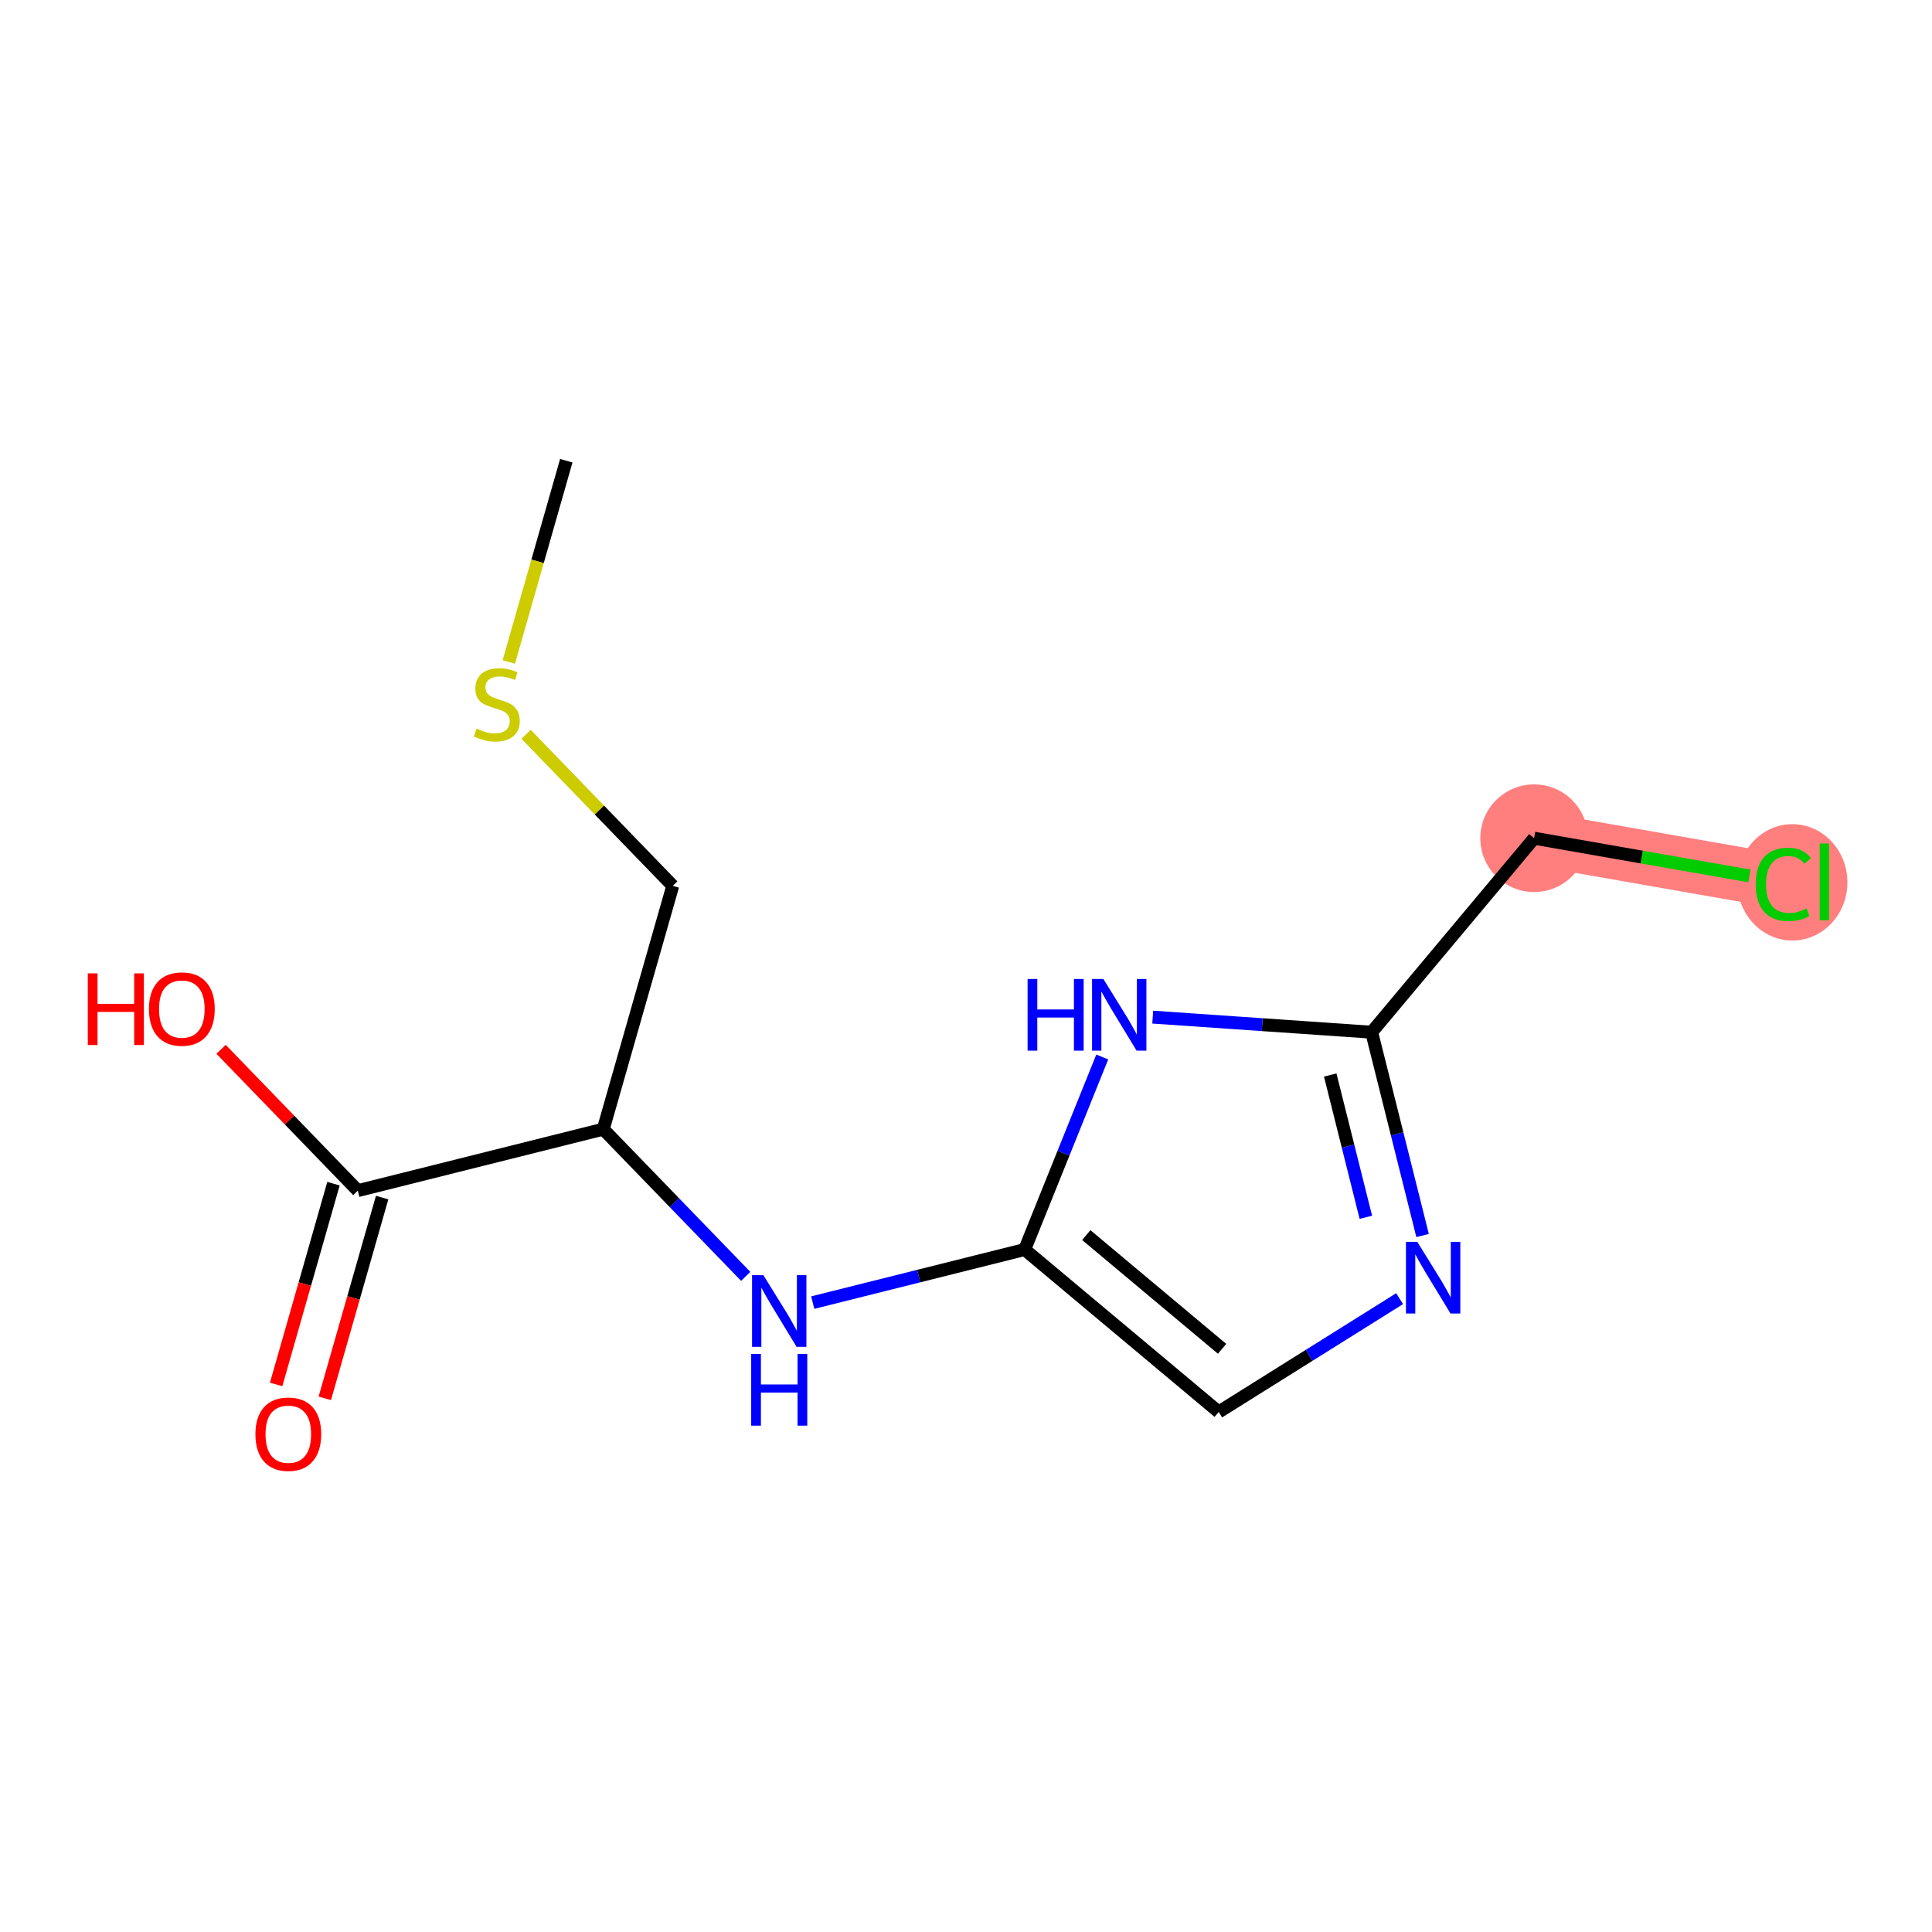 <?xml version='1.0' encoding='iso-8859-1'?>
<svg version='1.1' baseProfile='full'
              xmlns='http://www.w3.org/2000/svg'
                      xmlns:rdkit='http://www.rdkit.org/xml'
                      xmlns:xlink='http://www.w3.org/1999/xlink'
                  xml:space='preserve'
width='300px' height='300px' viewBox='0 0 300 300'>
<!-- END OF HEADER -->
<rect style='opacity:1.0;fill:#FFFFFF;stroke:none' width='300' height='300' x='0' y='0'> </rect>
<rect style='opacity:1.0;fill:#FFFFFF;stroke:none' width='300' height='300' x='0' y='0'> </rect>
<path d='M 238.217,130.156 L 276.919,136.938' style='fill:none;fill-rule:evenodd;stroke:#FF7F7F;stroke-width:8.4px;stroke-linecap:butt;stroke-linejoin:miter;stroke-opacity:1' />
<ellipse cx='238.217' cy='130.156' rx='7.858' ry='7.858'  style='fill:#FF7F7F;fill-rule:evenodd;stroke:#FF7F7F;stroke-width:1.0px;stroke-linecap:butt;stroke-linejoin:miter;stroke-opacity:1' />
<ellipse cx='278.318' cy='137.009' rx='8.046' ry='8.535'  style='fill:#FF7F7F;fill-rule:evenodd;stroke:#FF7F7F;stroke-width:1.0px;stroke-linecap:butt;stroke-linejoin:miter;stroke-opacity:1' />
<path class='bond-0 atom-0 atom-1' d='M 87.933,71.539 L 83.471,87.164' style='fill:none;fill-rule:evenodd;stroke:#000000;stroke-width:2.0px;stroke-linecap:butt;stroke-linejoin:miter;stroke-opacity:1' />
<path class='bond-0 atom-0 atom-1' d='M 83.471,87.164 L 79.008,102.789' style='fill:none;fill-rule:evenodd;stroke:#CCCC00;stroke-width:2.0px;stroke-linecap:butt;stroke-linejoin:miter;stroke-opacity:1' />
<path class='bond-1 atom-1 atom-2' d='M 81.692,114.022 L 93.079,125.788' style='fill:none;fill-rule:evenodd;stroke:#CCCC00;stroke-width:2.0px;stroke-linecap:butt;stroke-linejoin:miter;stroke-opacity:1' />
<path class='bond-1 atom-1 atom-2' d='M 93.079,125.788 L 104.466,137.555' style='fill:none;fill-rule:evenodd;stroke:#000000;stroke-width:2.0px;stroke-linecap:butt;stroke-linejoin:miter;stroke-opacity:1' />
<path class='bond-2 atom-2 atom-3' d='M 104.466,137.555 L 93.675,175.336' style='fill:none;fill-rule:evenodd;stroke:#000000;stroke-width:2.0px;stroke-linecap:butt;stroke-linejoin:miter;stroke-opacity:1' />
<path class='bond-3 atom-3 atom-4' d='M 93.675,175.336 L 104.736,186.766' style='fill:none;fill-rule:evenodd;stroke:#000000;stroke-width:2.0px;stroke-linecap:butt;stroke-linejoin:miter;stroke-opacity:1' />
<path class='bond-3 atom-3 atom-4' d='M 104.736,186.766 L 115.796,198.196' style='fill:none;fill-rule:evenodd;stroke:#0000FF;stroke-width:2.0px;stroke-linecap:butt;stroke-linejoin:miter;stroke-opacity:1' />
<path class='bond-11 atom-3 atom-12' d='M 93.675,175.336 L 55.56,184.881' style='fill:none;fill-rule:evenodd;stroke:#000000;stroke-width:2.0px;stroke-linecap:butt;stroke-linejoin:miter;stroke-opacity:1' />
<path class='bond-4 atom-4 atom-5' d='M 126.201,202.269 L 142.657,198.148' style='fill:none;fill-rule:evenodd;stroke:#0000FF;stroke-width:2.0px;stroke-linecap:butt;stroke-linejoin:miter;stroke-opacity:1' />
<path class='bond-4 atom-4 atom-5' d='M 142.657,198.148 L 159.113,194.026' style='fill:none;fill-rule:evenodd;stroke:#000000;stroke-width:2.0px;stroke-linecap:butt;stroke-linejoin:miter;stroke-opacity:1' />
<path class='bond-5 atom-5 atom-6' d='M 159.113,194.026 L 189.238,219.251' style='fill:none;fill-rule:evenodd;stroke:#000000;stroke-width:2.0px;stroke-linecap:butt;stroke-linejoin:miter;stroke-opacity:1' />
<path class='bond-5 atom-5 atom-6' d='M 168.677,191.785 L 189.764,209.442' style='fill:none;fill-rule:evenodd;stroke:#000000;stroke-width:2.0px;stroke-linecap:butt;stroke-linejoin:miter;stroke-opacity:1' />
<path class='bond-14 atom-11 atom-5' d='M 171.157,164.127 L 165.135,179.077' style='fill:none;fill-rule:evenodd;stroke:#0000FF;stroke-width:2.0px;stroke-linecap:butt;stroke-linejoin:miter;stroke-opacity:1' />
<path class='bond-14 atom-11 atom-5' d='M 165.135,179.077 L 159.113,194.026' style='fill:none;fill-rule:evenodd;stroke:#000000;stroke-width:2.0px;stroke-linecap:butt;stroke-linejoin:miter;stroke-opacity:1' />
<path class='bond-6 atom-6 atom-7' d='M 189.238,219.251 L 203.287,210.452' style='fill:none;fill-rule:evenodd;stroke:#000000;stroke-width:2.0px;stroke-linecap:butt;stroke-linejoin:miter;stroke-opacity:1' />
<path class='bond-6 atom-6 atom-7' d='M 203.287,210.452 L 217.335,201.654' style='fill:none;fill-rule:evenodd;stroke:#0000FF;stroke-width:2.0px;stroke-linecap:butt;stroke-linejoin:miter;stroke-opacity:1' />
<path class='bond-7 atom-7 atom-8' d='M 220.898,191.849 L 216.945,176.065' style='fill:none;fill-rule:evenodd;stroke:#0000FF;stroke-width:2.0px;stroke-linecap:butt;stroke-linejoin:miter;stroke-opacity:1' />
<path class='bond-7 atom-7 atom-8' d='M 216.945,176.065 L 212.992,160.281' style='fill:none;fill-rule:evenodd;stroke:#000000;stroke-width:2.0px;stroke-linecap:butt;stroke-linejoin:miter;stroke-opacity:1' />
<path class='bond-7 atom-7 atom-8' d='M 212.089,189.023 L 209.322,177.974' style='fill:none;fill-rule:evenodd;stroke:#0000FF;stroke-width:2.0px;stroke-linecap:butt;stroke-linejoin:miter;stroke-opacity:1' />
<path class='bond-7 atom-7 atom-8' d='M 209.322,177.974 L 206.555,166.925' style='fill:none;fill-rule:evenodd;stroke:#000000;stroke-width:2.0px;stroke-linecap:butt;stroke-linejoin:miter;stroke-opacity:1' />
<path class='bond-8 atom-8 atom-9' d='M 212.992,160.281 L 238.217,130.156' style='fill:none;fill-rule:evenodd;stroke:#000000;stroke-width:2.0px;stroke-linecap:butt;stroke-linejoin:miter;stroke-opacity:1' />
<path class='bond-10 atom-8 atom-11' d='M 212.992,160.281 L 195.994,159.11' style='fill:none;fill-rule:evenodd;stroke:#000000;stroke-width:2.0px;stroke-linecap:butt;stroke-linejoin:miter;stroke-opacity:1' />
<path class='bond-10 atom-8 atom-11' d='M 195.994,159.11 L 178.996,157.939' style='fill:none;fill-rule:evenodd;stroke:#0000FF;stroke-width:2.0px;stroke-linecap:butt;stroke-linejoin:miter;stroke-opacity:1' />
<path class='bond-9 atom-9 atom-10' d='M 238.217,130.156 L 254.932,133.085' style='fill:none;fill-rule:evenodd;stroke:#000000;stroke-width:2.0px;stroke-linecap:butt;stroke-linejoin:miter;stroke-opacity:1' />
<path class='bond-9 atom-9 atom-10' d='M 254.932,133.085 L 271.646,136.014' style='fill:none;fill-rule:evenodd;stroke:#00CC00;stroke-width:2.0px;stroke-linecap:butt;stroke-linejoin:miter;stroke-opacity:1' />
<path class='bond-12 atom-12 atom-13' d='M 51.782,183.802 L 47.331,199.388' style='fill:none;fill-rule:evenodd;stroke:#000000;stroke-width:2.0px;stroke-linecap:butt;stroke-linejoin:miter;stroke-opacity:1' />
<path class='bond-12 atom-12 atom-13' d='M 47.331,199.388 L 42.879,214.974' style='fill:none;fill-rule:evenodd;stroke:#FF0000;stroke-width:2.0px;stroke-linecap:butt;stroke-linejoin:miter;stroke-opacity:1' />
<path class='bond-12 atom-12 atom-13' d='M 59.339,185.96 L 54.887,201.546' style='fill:none;fill-rule:evenodd;stroke:#000000;stroke-width:2.0px;stroke-linecap:butt;stroke-linejoin:miter;stroke-opacity:1' />
<path class='bond-12 atom-12 atom-13' d='M 54.887,201.546 L 50.435,217.132' style='fill:none;fill-rule:evenodd;stroke:#FF0000;stroke-width:2.0px;stroke-linecap:butt;stroke-linejoin:miter;stroke-opacity:1' />
<path class='bond-13 atom-12 atom-14' d='M 55.56,184.881 L 44.944,173.91' style='fill:none;fill-rule:evenodd;stroke:#000000;stroke-width:2.0px;stroke-linecap:butt;stroke-linejoin:miter;stroke-opacity:1' />
<path class='bond-13 atom-12 atom-14' d='M 44.944,173.91 L 34.327,162.939' style='fill:none;fill-rule:evenodd;stroke:#FF0000;stroke-width:2.0px;stroke-linecap:butt;stroke-linejoin:miter;stroke-opacity:1' />
<path  class='atom-1' d='M 73.999 113.139
Q 74.125 113.186, 74.644 113.406
Q 75.162 113.626, 75.728 113.767
Q 76.309 113.893, 76.875 113.893
Q 77.928 113.893, 78.541 113.39
Q 79.154 112.872, 79.154 111.976
Q 79.154 111.363, 78.84 110.986
Q 78.541 110.608, 78.07 110.404
Q 77.598 110.2, 76.812 109.964
Q 75.822 109.665, 75.225 109.383
Q 74.644 109.1, 74.219 108.502
Q 73.811 107.905, 73.811 106.899
Q 73.811 105.501, 74.754 104.636
Q 75.712 103.772, 77.598 103.772
Q 78.887 103.772, 80.349 104.385
L 79.987 105.595
Q 78.651 105.045, 77.645 105.045
Q 76.561 105.045, 75.964 105.501
Q 75.367 105.941, 75.382 106.711
Q 75.382 107.308, 75.681 107.669
Q 75.995 108.031, 76.435 108.235
Q 76.891 108.44, 77.645 108.675
Q 78.651 108.99, 79.249 109.304
Q 79.846 109.618, 80.27 110.263
Q 80.71 110.891, 80.71 111.976
Q 80.71 113.516, 79.673 114.349
Q 78.651 115.166, 76.938 115.166
Q 75.948 115.166, 75.194 114.946
Q 74.455 114.742, 73.575 114.38
L 73.999 113.139
' fill='#CCCC00'/>
<path  class='atom-4' d='M 118.539 198.008
L 122.185 203.901
Q 122.547 204.483, 123.128 205.536
Q 123.71 206.589, 123.741 206.652
L 123.741 198.008
L 125.218 198.008
L 125.218 209.135
L 123.694 209.135
L 119.78 202.691
Q 119.325 201.937, 118.837 201.072
Q 118.366 200.208, 118.224 199.941
L 118.224 209.135
L 116.779 209.135
L 116.779 198.008
L 118.539 198.008
' fill='#0000FF'/>
<path  class='atom-4' d='M 116.645 210.248
L 118.154 210.248
L 118.154 214.979
L 123.843 214.979
L 123.843 210.248
L 125.352 210.248
L 125.352 221.375
L 123.843 221.375
L 123.843 216.236
L 118.154 216.236
L 118.154 221.375
L 116.645 221.375
L 116.645 210.248
' fill='#0000FF'/>
<path  class='atom-7' d='M 220.078 192.832
L 223.724 198.725
Q 224.086 199.307, 224.667 200.36
Q 225.249 201.413, 225.28 201.476
L 225.28 192.832
L 226.757 192.832
L 226.757 203.959
L 225.233 203.959
L 221.319 197.515
Q 220.864 196.761, 220.376 195.896
Q 219.905 195.032, 219.763 194.765
L 219.763 203.959
L 218.318 203.959
L 218.318 192.832
L 220.078 192.832
' fill='#0000FF'/>
<path  class='atom-10' d='M 272.628 137.323
Q 272.628 134.557, 273.917 133.111
Q 275.221 131.65, 277.689 131.65
Q 279.984 131.65, 281.209 133.269
L 280.172 134.117
Q 279.276 132.939, 277.689 132.939
Q 276.007 132.939, 275.111 134.07
Q 274.231 135.186, 274.231 137.323
Q 274.231 139.524, 275.143 140.655
Q 276.07 141.787, 277.862 141.787
Q 279.088 141.787, 280.518 141.048
L 280.958 142.227
Q 280.376 142.604, 279.496 142.824
Q 278.616 143.044, 277.642 143.044
Q 275.221 143.044, 273.917 141.567
Q 272.628 140.09, 272.628 137.323
' fill='#00CC00'/>
<path  class='atom-10' d='M 282.561 130.974
L 284.007 130.974
L 284.007 142.903
L 282.561 142.903
L 282.561 130.974
' fill='#00CC00'/>
<path  class='atom-11' d='M 159.563 152.017
L 161.071 152.017
L 161.071 156.748
L 166.761 156.748
L 166.761 152.017
L 168.269 152.017
L 168.269 163.144
L 166.761 163.144
L 166.761 158.005
L 161.071 158.005
L 161.071 163.144
L 159.563 163.144
L 159.563 152.017
' fill='#0000FF'/>
<path  class='atom-11' d='M 171.334 152.017
L 174.98 157.911
Q 175.342 158.492, 175.923 159.545
Q 176.505 160.598, 176.536 160.661
L 176.536 152.017
L 178.014 152.017
L 178.014 163.144
L 176.489 163.144
L 172.576 156.701
Q 172.12 155.946, 171.633 155.082
Q 171.161 154.217, 171.02 153.95
L 171.02 163.144
L 169.574 163.144
L 169.574 152.017
L 171.334 152.017
' fill='#0000FF'/>
<path  class='atom-13' d='M 39.662 222.693
Q 39.662 220.021, 40.982 218.528
Q 42.302 217.035, 44.77 217.035
Q 47.237 217.035, 48.557 218.528
Q 49.877 220.021, 49.877 222.693
Q 49.877 225.396, 48.541 226.936
Q 47.206 228.461, 44.77 228.461
Q 42.318 228.461, 40.982 226.936
Q 39.662 225.412, 39.662 222.693
M 44.77 227.204
Q 46.467 227.204, 47.379 226.072
Q 48.306 224.925, 48.306 222.693
Q 48.306 220.508, 47.379 219.408
Q 46.467 218.292, 44.77 218.292
Q 43.072 218.292, 42.145 219.392
Q 41.233 220.493, 41.233 222.693
Q 41.233 224.94, 42.145 226.072
Q 43.072 227.204, 44.77 227.204
' fill='#FF0000'/>
<path  class='atom-14' d='M 13.636 151.145
L 15.145 151.145
L 15.145 155.875
L 20.835 155.875
L 20.835 151.145
L 22.343 151.145
L 22.343 162.272
L 20.835 162.272
L 20.835 157.133
L 15.145 157.133
L 15.145 162.272
L 13.636 162.272
L 13.636 151.145
' fill='#FF0000'/>
<path  class='atom-14' d='M 23.129 156.677
Q 23.129 154.005, 24.449 152.512
Q 25.77 151.019, 28.237 151.019
Q 30.705 151.019, 32.025 152.512
Q 33.345 154.005, 33.345 156.677
Q 33.345 159.38, 32.009 160.92
Q 30.673 162.445, 28.237 162.445
Q 25.785 162.445, 24.449 160.92
Q 23.129 159.396, 23.129 156.677
M 28.237 161.187
Q 29.934 161.187, 30.846 160.056
Q 31.773 158.909, 31.773 156.677
Q 31.773 154.492, 30.846 153.392
Q 29.934 152.276, 28.237 152.276
Q 26.54 152.276, 25.612 153.376
Q 24.701 154.476, 24.701 156.677
Q 24.701 158.924, 25.612 160.056
Q 26.54 161.187, 28.237 161.187
' fill='#FF0000'/>
</svg>
